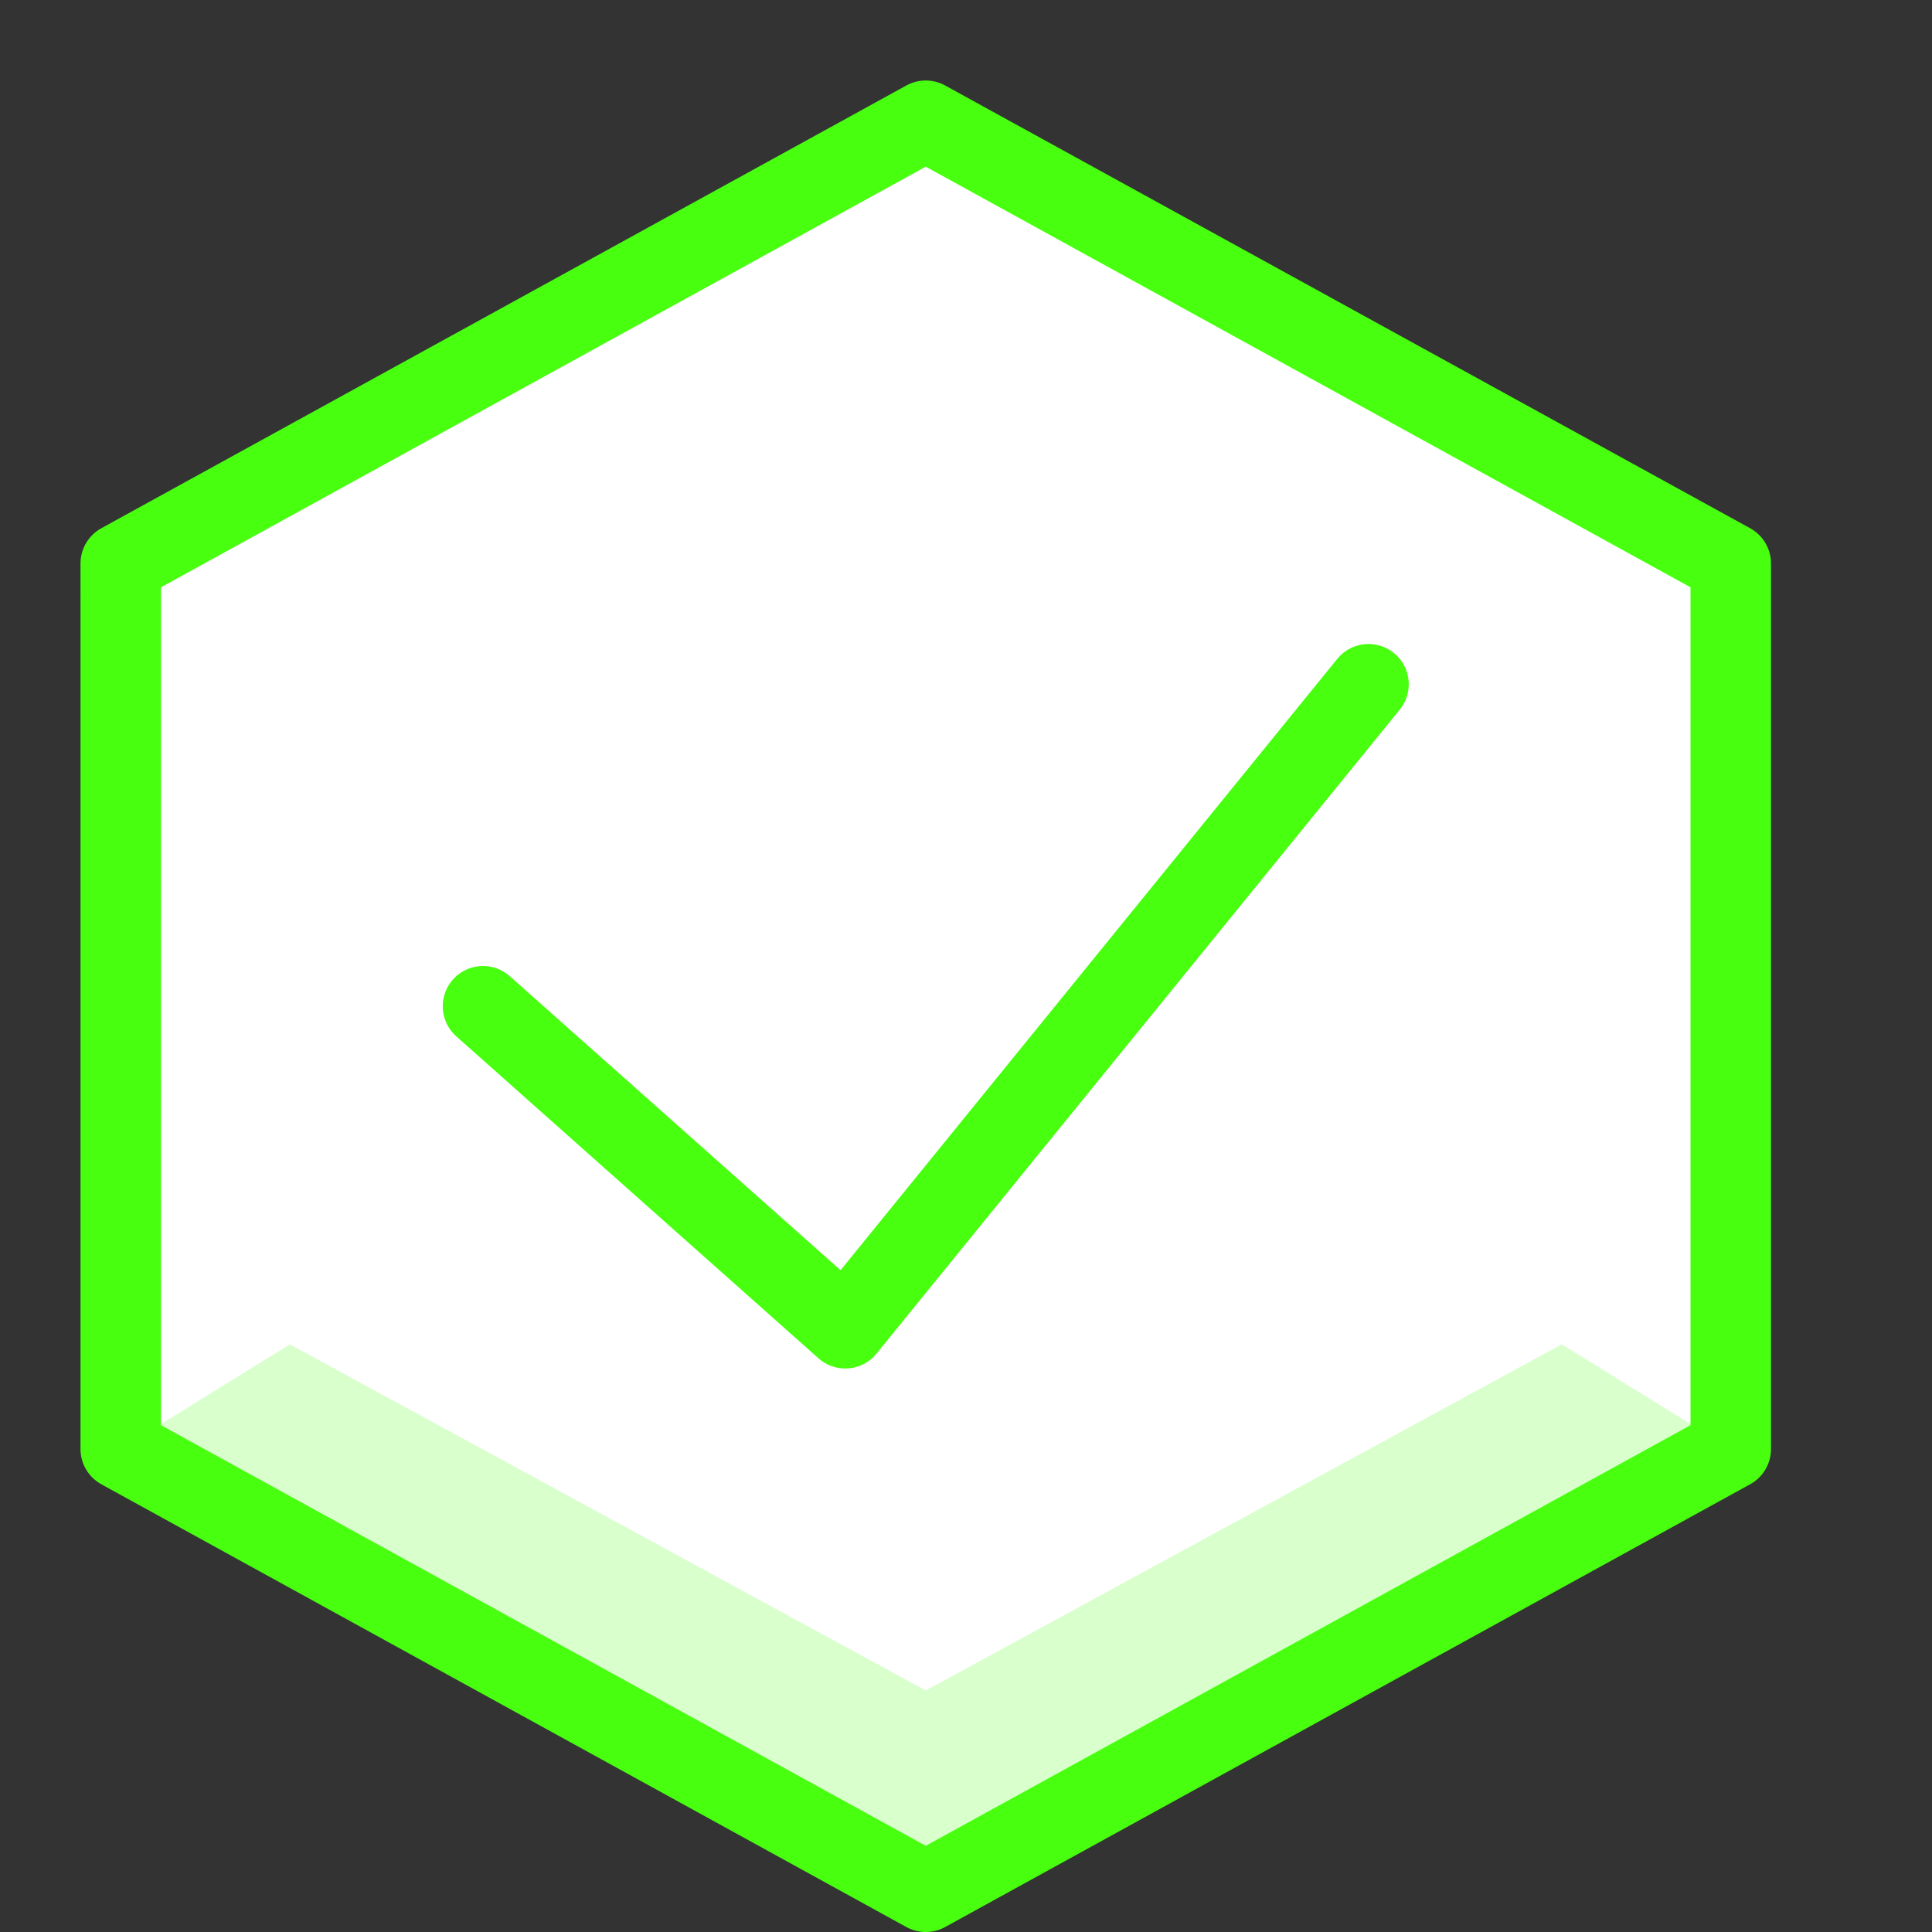 <svg xmlns="http://www.w3.org/2000/svg" xml:space="preserve" viewBox="0 0 24 24" id="Check">
  <rect x="0" y="0" width="24" height="24" fill="#333333" stroke="none"/>
  <g id="Duotone" fill="#2ab200" class="color000000 svgShape">
    <path d="M21.5 18l-10 5.5-10-5.5V7l10-5.5 10 5.5z" fill="#ffffff" class="colorffffff svgShape"></path>
    <path d="M19.4 16.7L11.5 21l-7.9-4.3L1.5 18l10 5.5 10-5.5z" fill="#d8ffcc" class="colorcce7ff svgShape"></path>
    <path d="M21.5 18l-10 5.5-10-5.5V7l10-5.5 10 5.5z" fill="none" stroke="#48ff10" stroke-linecap="round" stroke-linejoin="round" stroke-miterlimit="10" class="colorStroke1078ff svgStroke"></path>
    <path d="M6 12.5l4.5 4 6.5-8" fill="none" stroke="#48ff10" stroke-linecap="round" stroke-linejoin="round" stroke-miterlimit="10" class="colorStroke1078ff svgStroke"></path>
  </g>
  <path id="Frames-24px" d="M0 0h24v24H0z" fill="none"></path>
</svg>
